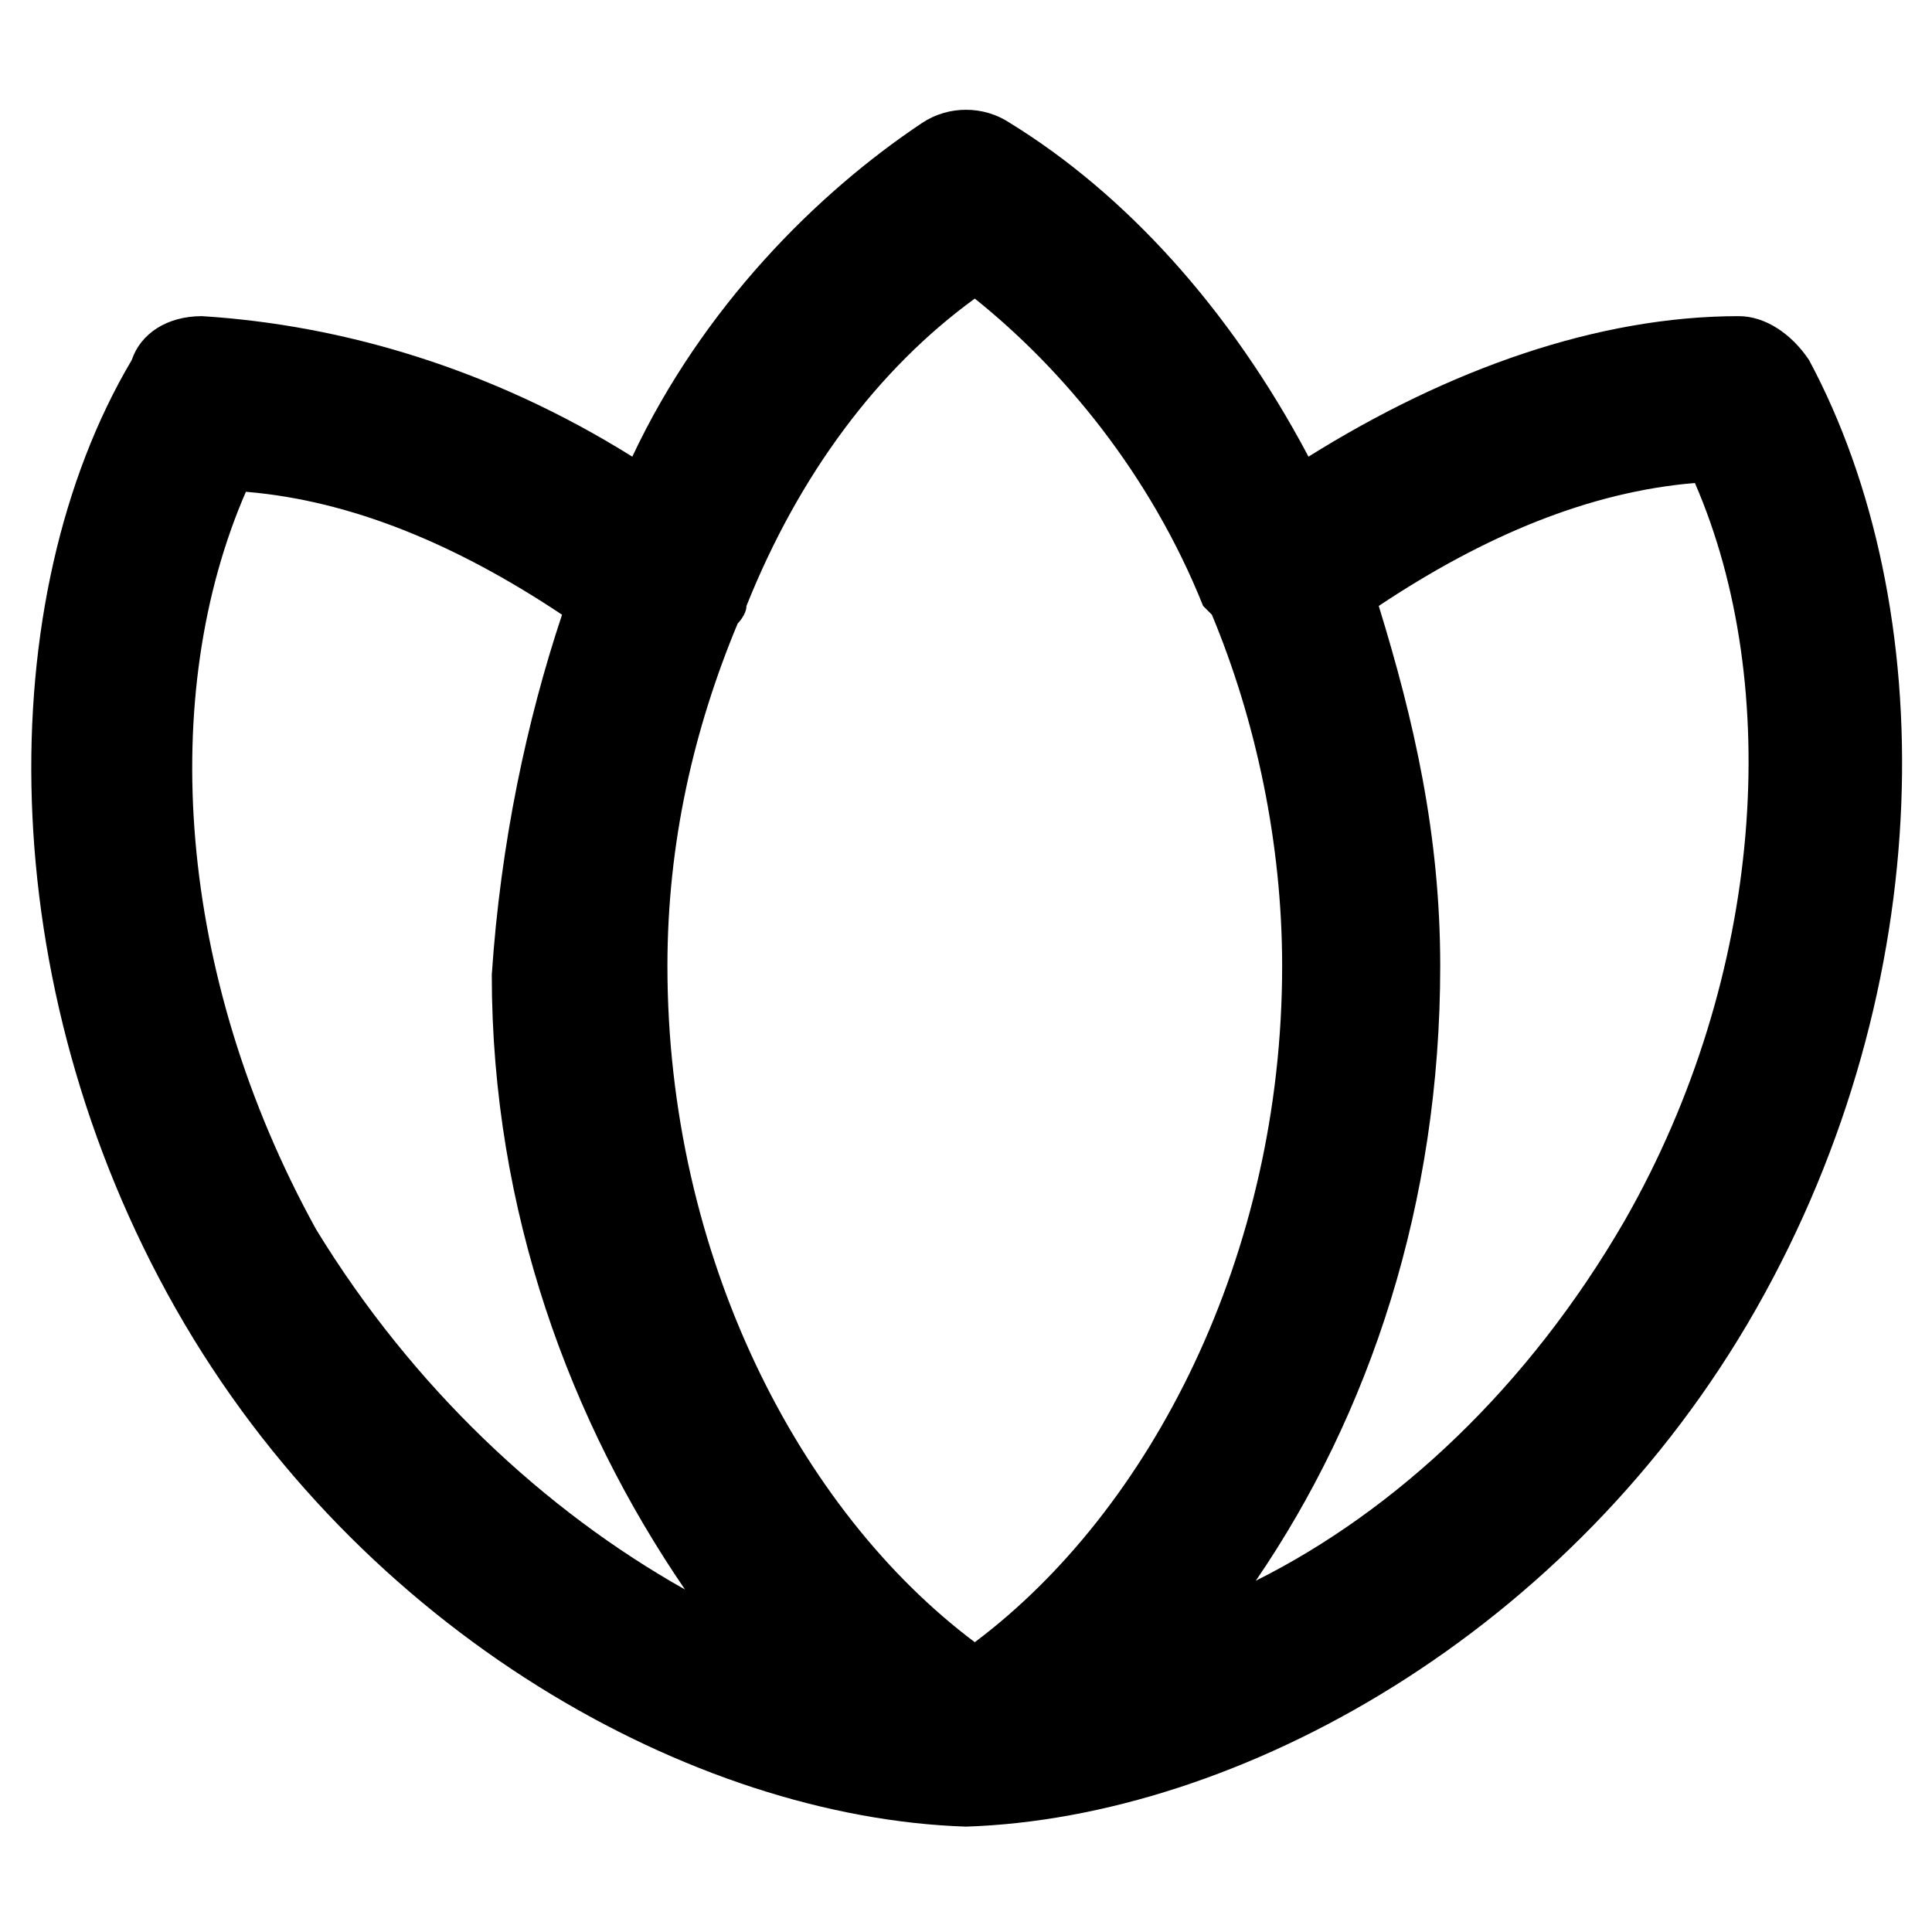 <?xml version="1.0" encoding="utf-8"?>
<!-- Generator: Adobe Illustrator 28.0.0, SVG Export Plug-In . SVG Version: 6.00 Build 0)  -->
<svg version="1.1" id="Calque_1" xmlns="http://www.w3.org/2000/svg" xmlns:xlink="http://www.w3.org/1999/xlink" x="0px" y="0px"
	 viewBox="0 0 22 22" style="enable-background:new 0 0 22 22;" xml:space="preserve">
<style type="text/css">
	.st0{fill-rule:evenodd;clip-rule:evenodd;}
</style>
<g transform="matrix(1,0,0,1,2.152e-05,0)">
	<g transform="matrix(-1,0,0,1,57,-5e-06)">
		<g>
			<g>
				<g>
					<g>
						<g transform="matrix(-1,0,0,1,57,5e-06)">
							<path class="st0" d="M7.2,5.2c-1.6-1-3.3-1.5-4.9-1.6c-0.4,0-0.7,0.2-0.8,0.5C-0.1,6.8-0.1,11.2,2,14.9
								c2.1,3.7,5.9,5.8,9,5.9l0,0c0,0,0,0,0,0l0,0c3.1-0.1,6.9-2.2,9-5.9c2.1-3.7,2.1-8,0.6-10.8c-0.2-0.3-0.5-0.5-0.8-0.5
								c-1.6,0-3.3,0.6-4.9,1.6c-0.9-1.7-2.1-3-3.4-3.8c-0.3-0.2-0.7-0.2-1,0C9.3,2.2,8,3.5,7.2,5.2z M13.7,6.9
								c-0.6-1.5-1.6-2.7-2.6-3.5l0,0c-1.1,0.8-2,2-2.6,3.5c0,0.1-0.1,0.2-0.1,0.2C7.9,8.3,7.6,9.6,7.6,11c0,3.3,1.5,6.2,3.5,7.7
								c2-1.5,3.5-4.4,3.5-7.7c0-1.4-0.3-2.8-0.8-4C13.8,7,13.7,6.9,13.7,6.9z M6.4,7C5.2,6.2,4,5.7,2.8,5.6c-1,2.3-0.8,5.5,0.8,8.4
								c1.1,1.8,2.6,3.2,4.2,4.1c-1.3-1.9-2.2-4.3-2.2-7C5.7,9.6,6,8.2,6.4,7z M14.3,18c1.6-0.8,3.1-2.2,4.2-4.1
								c1.6-2.8,1.8-6.1,0.8-8.4c-1.2,0.1-2.4,0.6-3.6,1.4c0.4,1.3,0.7,2.6,0.7,4.1C16.4,13.7,15.6,16.1,14.3,18z"/>
						</g>
					</g>
				</g>
			</g>
		</g>
	</g>
</g>
</svg>
